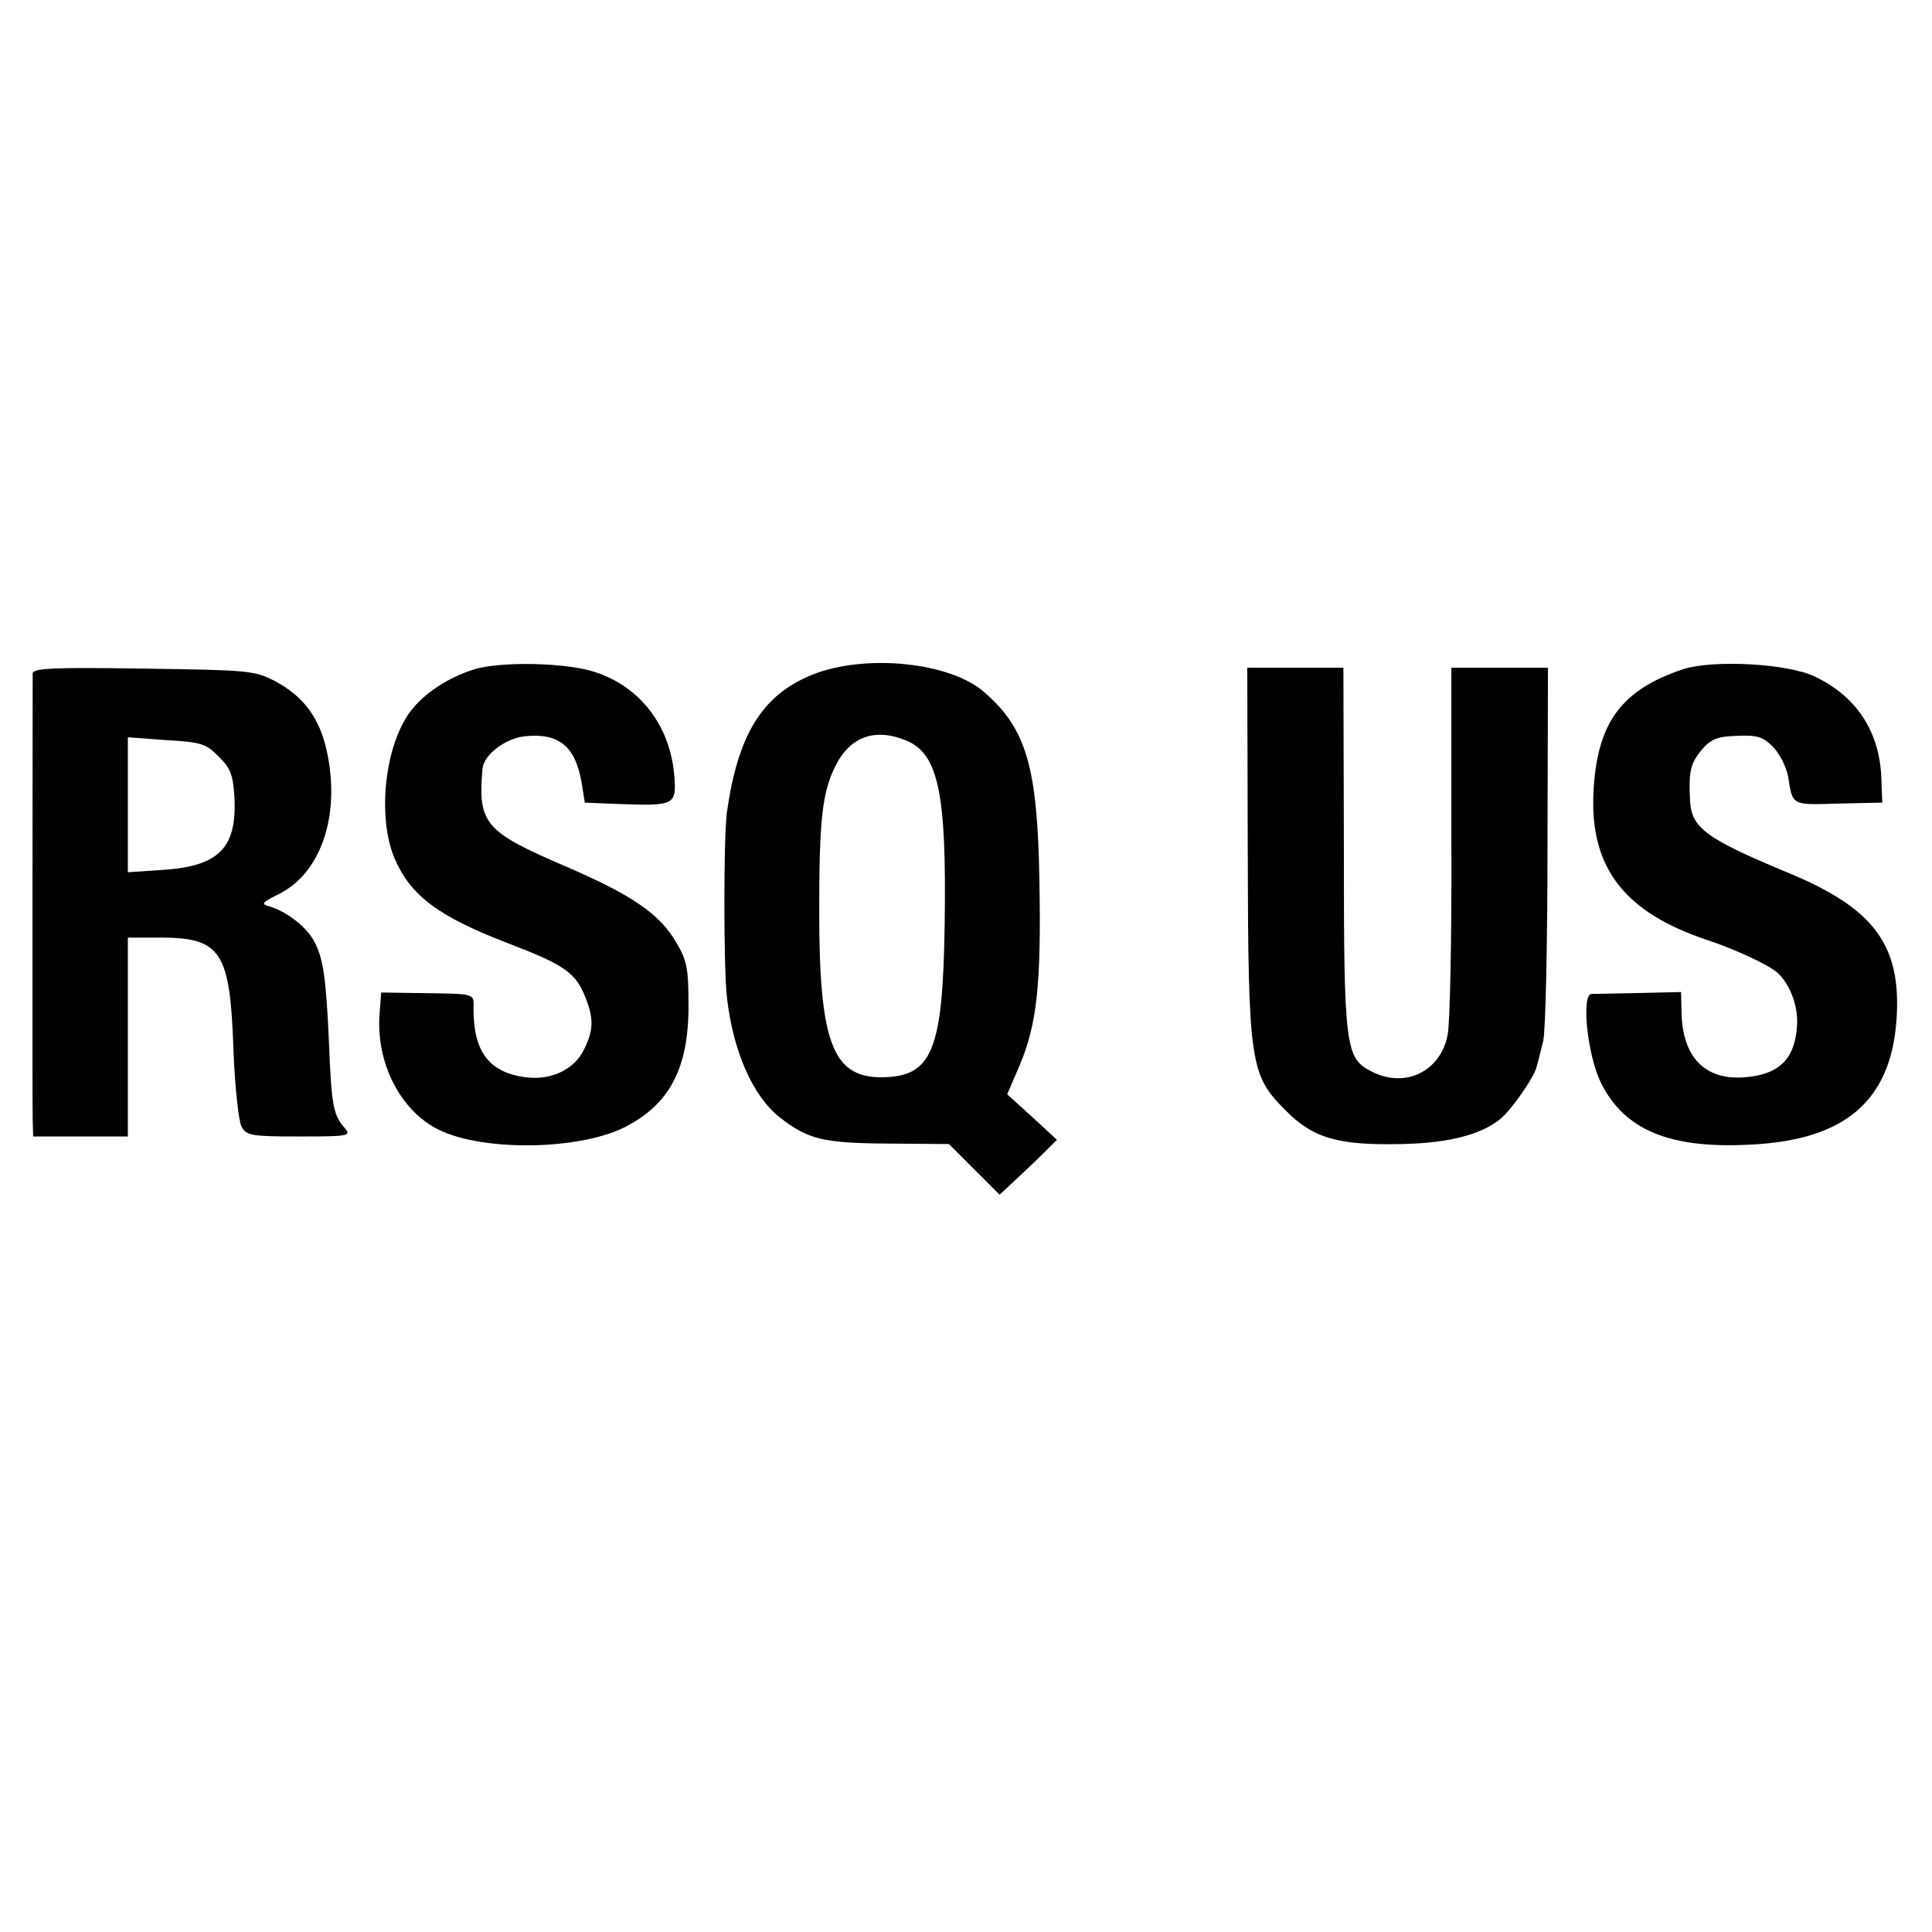 <?xml version="1.0" standalone="no"?>
<!DOCTYPE svg PUBLIC "-//W3C//DTD SVG 20010904//EN"
 "http://www.w3.org/TR/2001/REC-SVG-20010904/DTD/svg10.dtd">
<svg version="1.0" xmlns="http://www.w3.org/2000/svg"
 width="408pt" height="408pt" viewBox="0 0 408 408"
 preserveAspectRatio="xMidYMid meet">
<g transform="translate(0,408) scale(0.1,-0.1)"
fill="#000000" stroke="none">
<path d="M1000 2666 c-54 -17 -104 -50 -133 -88 -54 -71 -71 -222 -34 -310 34
-80 93 -124 245 -182 112 -43 137 -60 157 -109 19 -47 19 -71 -1 -112 -20 -43
-69 -67 -124 -60 -76 10 -110 53 -110 143 0 36 10 33 -127 35 l-68 1 -3 -40
c-10 -106 43 -210 125 -250 94 -46 297 -43 393 6 94 48 134 124 134 255 0 80
-3 96 -26 135 -35 60 -93 100 -235 161 -170 73 -184 90 -174 206 3 29 47 63
88 68 74 8 109 -21 122 -102 l6 -38 75 -3 c114 -4 119 -2 114 59 -8 104 -70
187 -165 219 -60 21 -203 24 -259 6z"/>
<path d="M1715 2655 c-106 -43 -157 -127 -180 -291 -7 -53 -7 -327 0 -389 13
-116 55 -210 112 -255 59 -46 91 -54 227 -55 l130 -1 53 -53 54 -54 31 29 c17
16 45 42 61 58 l29 29 -52 48 -53 48 27 63 c36 86 45 171 41 388 -4 239 -27
320 -115 397 -72 65 -253 83 -365 38z m199 -139 c68 -28 85 -112 81 -386 -4
-271 -26 -325 -136 -325 -101 1 -129 76 -129 350 0 191 6 249 33 305 31 64 84
84 151 56z"/>
<path d="M3555 2667 c-132 -44 -183 -114 -190 -262 -7 -158 66 -252 240 -310
60 -20 124 -50 146 -67 27 -22 47 -71 44 -113 -4 -71 -37 -104 -110 -110 -85
-7 -133 43 -134 140 l-1 40 -87 -2 c-49 -1 -94 -2 -102 -2 -22 -1 -9 -129 20
-188 50 -100 146 -140 319 -130 197 10 293 93 305 263 11 156 -46 234 -222
308 -181 75 -211 97 -214 156 -3 62 1 78 25 107 19 22 33 28 74 29 43 2 55 -2
76 -23 14 -14 28 -42 32 -62 10 -63 6 -61 106 -58 l93 2 -2 53 c-4 97 -52 171
-140 213 -57 28 -215 36 -278 16z"/>
<path d="M69 2658 c0 -18 -1 -893 0 -940 l1 -38 100 0 100 0 0 210 0 210 68 0
c129 0 148 -29 155 -237 3 -78 11 -151 17 -162 10 -19 20 -21 122 -21 105 0
110 1 96 18 -24 26 -28 49 -33 173 -6 140 -12 185 -31 220 -15 30 -56 62 -92
74 -22 6 -21 8 17 27 93 46 133 177 98 315 -17 63 -49 104 -107 135 -43 22
-56 23 -277 26 -187 3 -233 1 -234 -10z m393 -176 c25 -24 30 -39 33 -84 6
-108 -32 -147 -150 -155 l-75 -5 0 142 0 143 81 -6 c74 -4 85 -8 111 -35z"/>
<path d="M2635 2283 c1 -451 5 -473 80 -548 58 -59 111 -74 245 -71 109 2 183
24 220 64 27 30 61 81 65 99 3 10 9 35 14 55 5 21 9 207 9 413 l1 375 -102 0
-102 0 0 -367 c1 -203 -3 -387 -8 -409 -15 -77 -90 -113 -160 -77 -56 28 -59
50 -59 470 l-1 383 -101 0 -102 0 1 -387z"/>
</g>
</svg>

